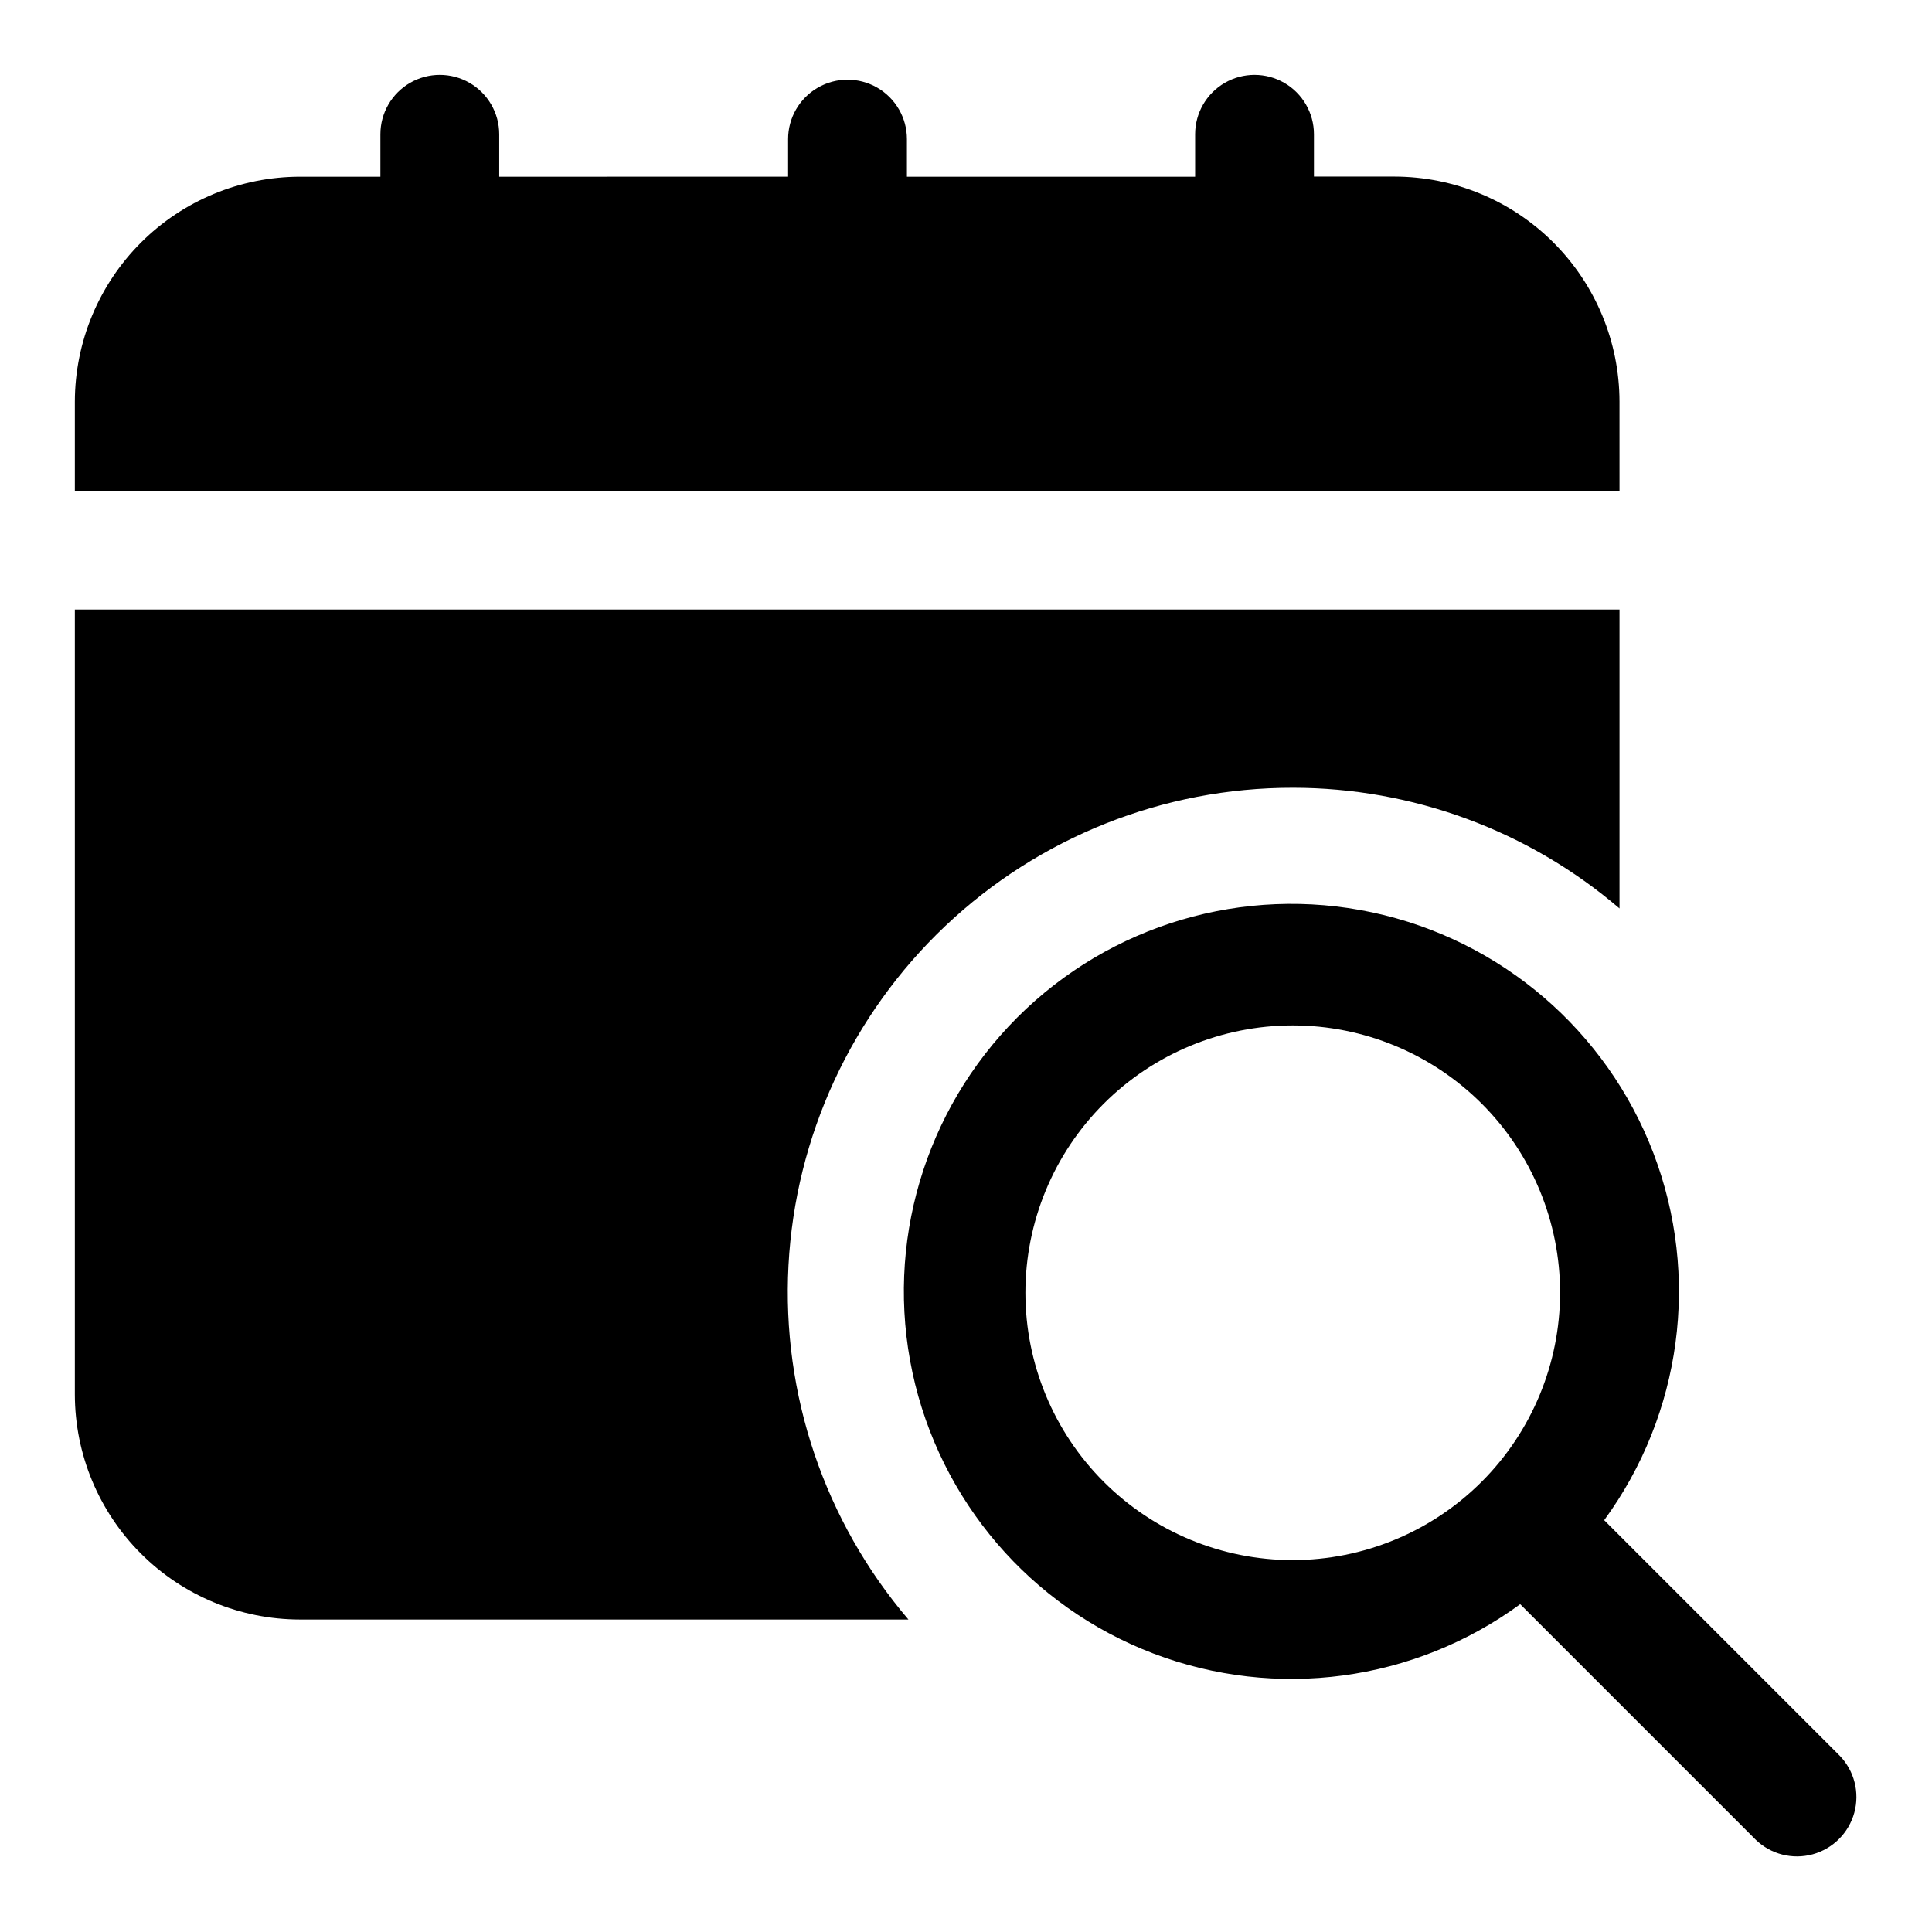 <?xml version="1.0" encoding="UTF-8"?>
<!-- Uploaded to: ICON Repo, www.iconrepo.com, Generator: ICON Repo Mixer Tools -->
<svg fill="#000000" width="800px" height="800px" version="1.1" viewBox="144 144 512 512" xmlns="http://www.w3.org/2000/svg">
 <g>
  <path d="m573.18 250.43c-0.02-15.809-6.312-30.969-17.492-42.148-11.18-11.18-26.336-17.469-42.148-17.488h-21.332v-11.211c0-5.625-3-10.824-7.871-13.637s-10.875-2.812-15.746 0-7.871 8.012-7.871 13.637v11.242h-76.375v-9.969c0-5.625-3-10.82-7.871-13.633-4.871-2.812-10.871-2.812-15.742 0s-7.875 8.008-7.875 13.633v9.965l-76.562 0.004v-11.242c0-5.625-3-10.824-7.871-13.637-4.871-2.812-10.875-2.812-15.746 0-4.871 2.812-7.871 8.012-7.871 13.637v11.242h-21.332c-15.805 0.02-30.957 6.305-42.137 17.477-11.18 11.176-17.473 26.324-17.504 42.129v23.617h409.35z"/>
  <path d="m486.59 352.77c31.754-0.008 62.469 11.332 86.594 31.977v-79.207h-409.35v208.01c0.02 15.812 6.309 30.973 17.488 42.152 11.18 11.184 26.34 17.473 42.152 17.488h161.27c-22.227-26.055-33.605-59.648-31.785-93.852 1.82-34.199 16.695-66.395 41.562-89.945 24.867-23.551 57.824-36.66 92.07-36.621z"/>
  <path d="m631.55 609.29-62.426-62.426c20.555-28.102 25.473-64.699 13.062-97.23-12.406-32.527-40.449-56.555-74.496-63.832-34.047-7.273-69.457 3.195-94.078 27.812-24.617 24.621-35.086 60.031-27.812 94.078 7.277 34.047 31.305 62.09 63.832 74.496 32.531 12.41 69.129 7.492 97.23-13.062l62.426 62.426c3.996 3.863 9.738 5.328 15.098 3.859 5.363-1.473 9.551-5.66 11.023-11.023 1.469-5.359 0.004-11.102-3.859-15.098zm-144.96-51.848c-18.789 0-36.809-7.461-50.098-20.75-13.285-13.285-20.75-31.305-20.75-50.098 0-18.789 7.465-36.809 20.75-50.098 13.289-13.285 31.309-20.75 50.098-20.75 18.793 0 36.812 7.465 50.098 20.75 13.289 13.289 20.75 31.309 20.75 50.098-0.02 18.785-7.492 36.793-20.773 50.074s-31.289 20.754-50.074 20.773z"/>
 </g>
</svg>